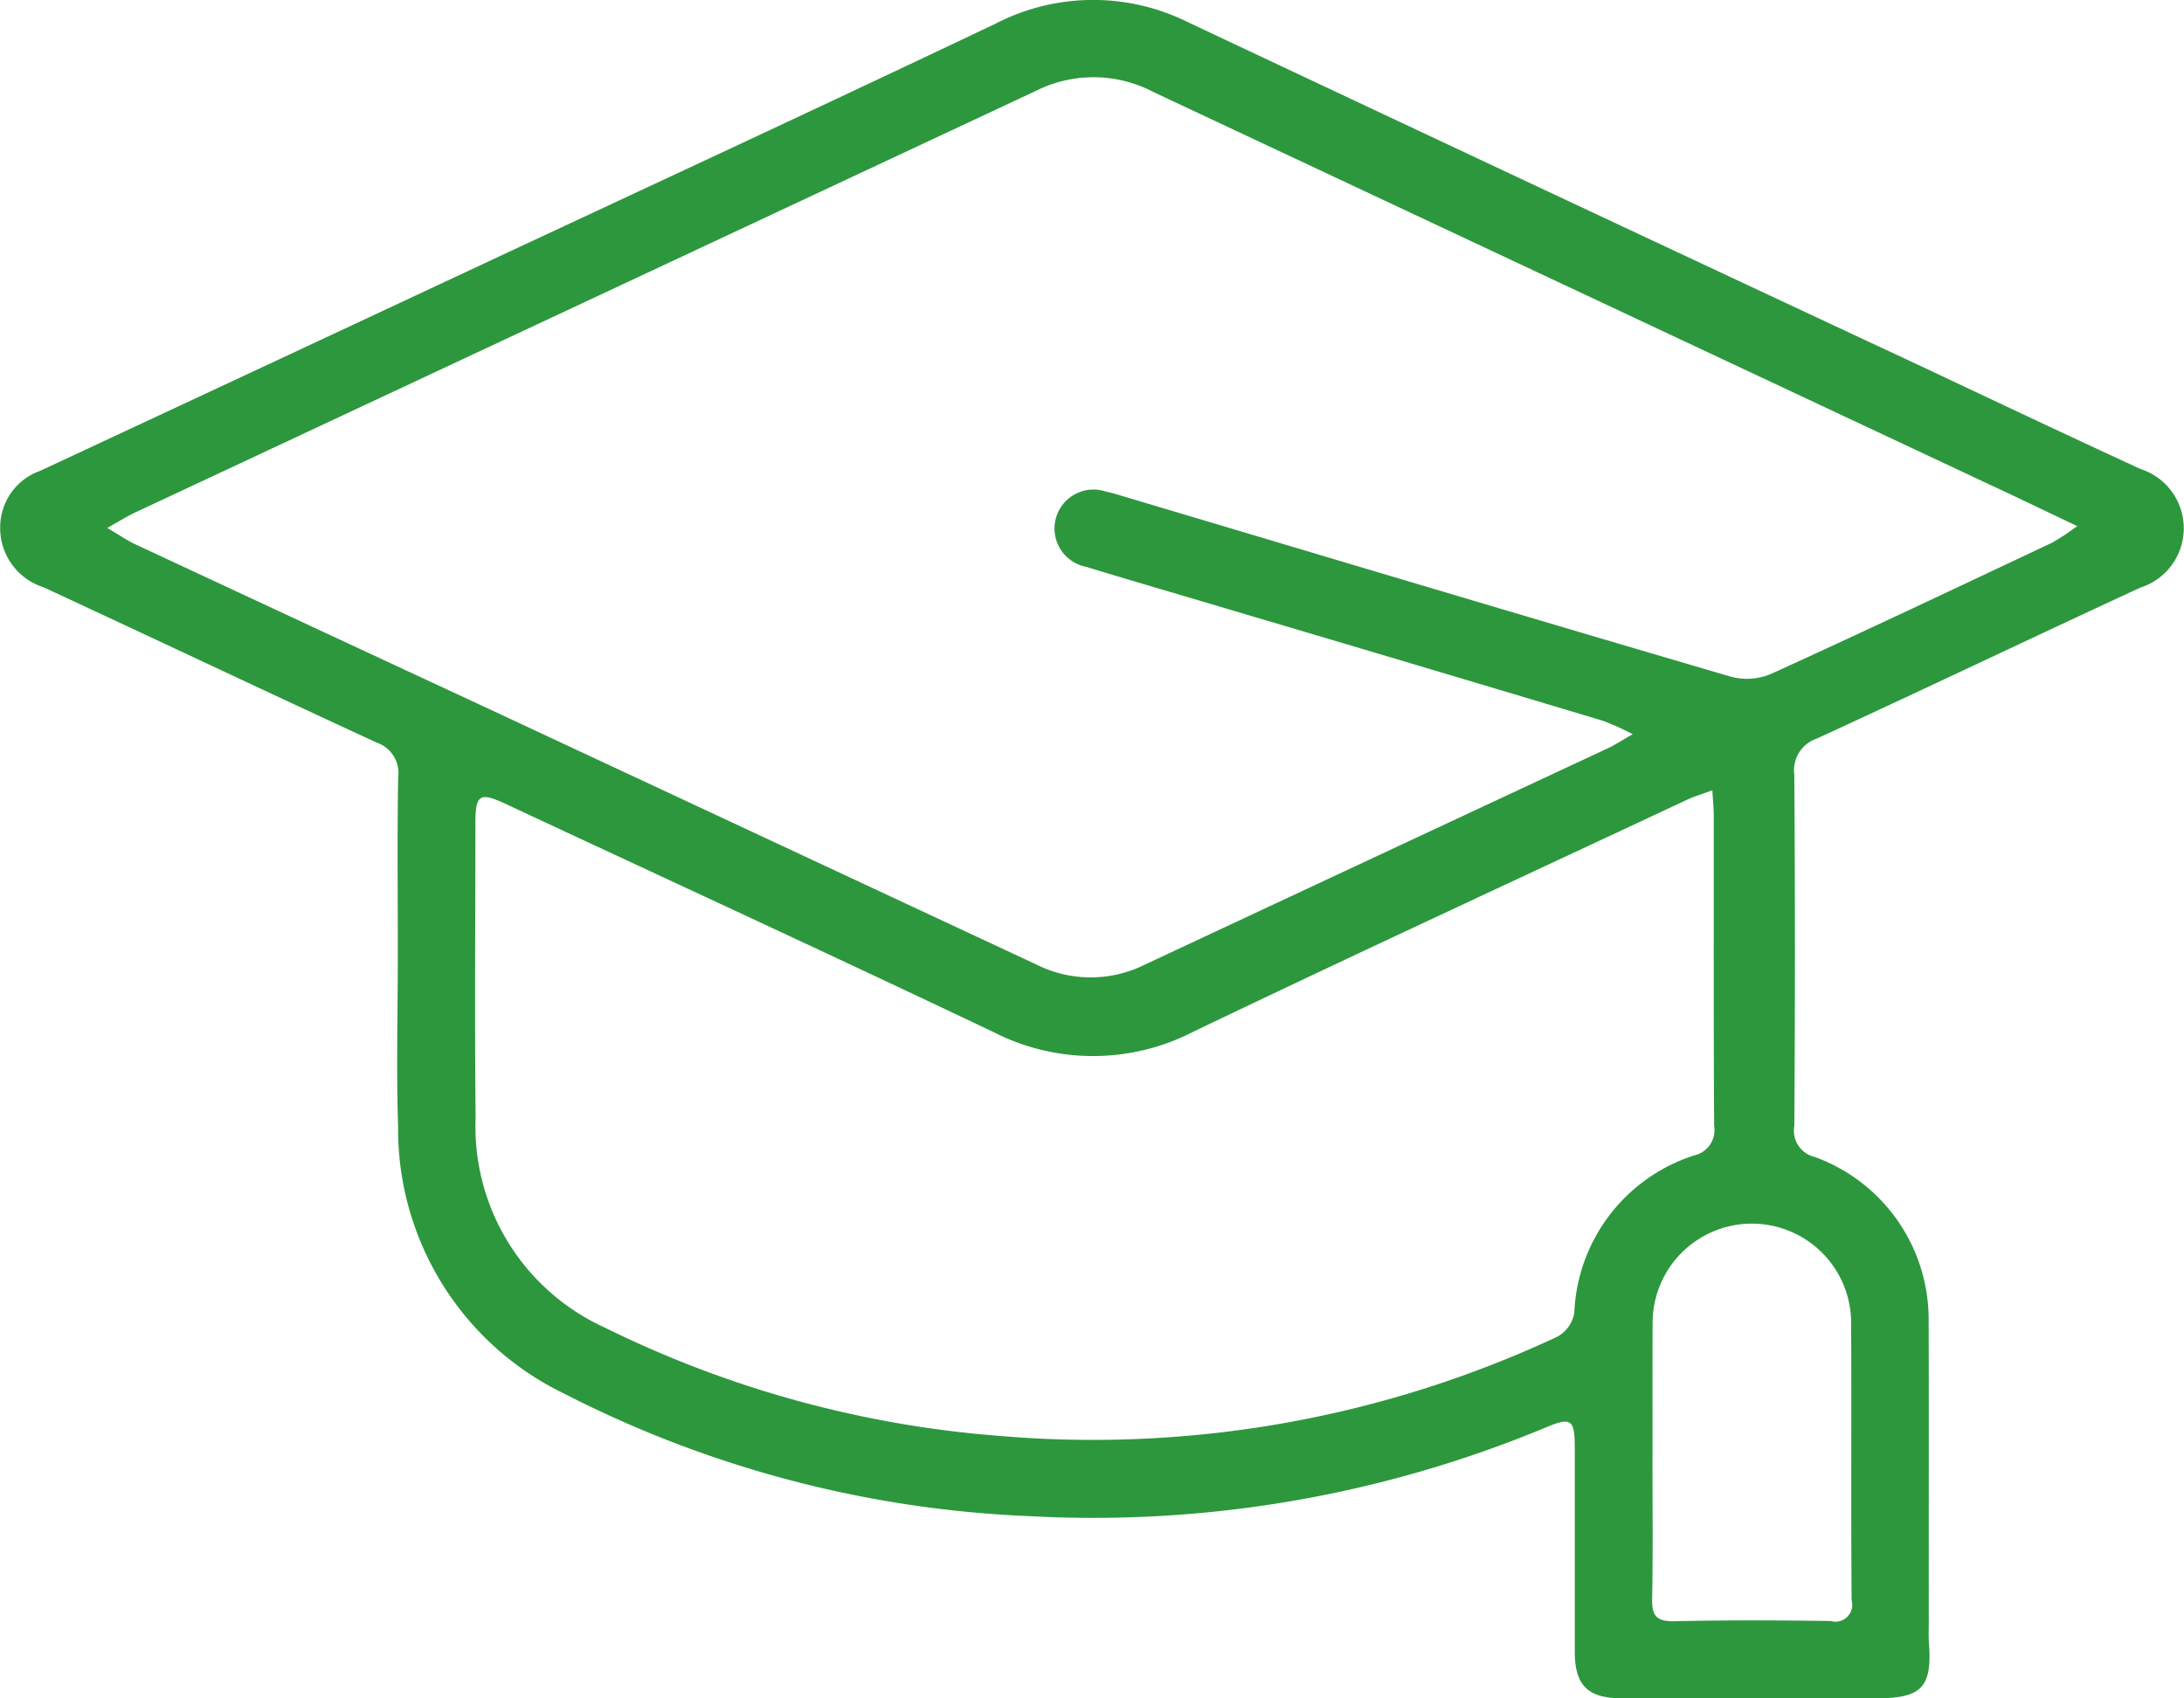 <svg xmlns="http://www.w3.org/2000/svg" width="91.818" height="71.4" viewBox="0 0 91.818 71.4">
  <defs>
    <style>
      .cls-1 {
        fill: #2d973d;
        fill-rule: evenodd;
      }
    </style>
  </defs>
  <path id="weilaiciongimg2" class="cls-1" d="M930.787,1262.49c0-2.47-.026-4.95.014-7.42a1.348,1.348,0,0,0-.889-1.46c-4.686-2.16-9.347-4.37-14.028-6.54a2.609,2.609,0,0,1-1.814-2.54,2.516,2.516,0,0,1,1.675-2.35q7.917-3.69,15.825-7.39c8.115-3.8,16.244-7.56,24.337-11.41a8.942,8.942,0,0,1,8.091-.07q15.466,7.29,30.958,14.53c3.03,1.43,6.054,2.86,9.094,4.26a2.618,2.618,0,0,1-.01,4.99c-4.541,2.1-9.06,4.26-13.607,6.35a1.4,1.4,0,0,0-.936,1.51q0.051,7.38,0,14.77a1.137,1.137,0,0,0,.865,1.31,7.265,7.265,0,0,1,4.782,6.91c0.016,4.23,0,8.46.006,12.69,0,0.27-.014.54,0.006,0.81,0.142,1.89-.294,2.35-2.21,2.35-3.566,0-7.131.01-10.7,0-1.432,0-1.976-.54-1.979-1.96,0-2.87,0-5.74,0-8.61,0-1.15-.161-1.26-1.19-0.83a49.481,49.481,0,0,1-21.76,3.74,47.054,47.054,0,0,1-19.536-5.15,12.35,12.35,0,0,1-6.982-11.24C930.718,1267.33,930.788,1264.91,930.787,1262.49Zm70.6-17.99c-1.37-.65-2.529-1.21-3.691-1.75q-17.572-8.25-35.143-16.5a5.4,5.4,0,0,0-4.875-.08q-18.963,8.88-37.935,17.76c-0.34.16-.658,0.36-1.171,0.65,0.5,0.29.806,0.51,1.143,0.67q7.46,3.48,14.925,6.95,11.5,5.37,23,10.74a5.09,5.09,0,0,0,4.533.01q9.712-4.545,19.429-9.08c0.31-.14.6-0.33,1.1-0.62a11.49,11.49,0,0,0-1.243-.56q-7.665-2.3-15.336-4.57c-2.137-.64-4.281-1.26-6.413-1.91a1.639,1.639,0,1,1,.847-3.16c0.235,0.05.466,0.12,0.7,0.19,8.518,2.54,17.033,5.09,25.561,7.59a2.593,2.593,0,0,0,1.715-.12c3.953-1.8,7.878-3.66,11.8-5.51A9.837,9.837,0,0,0,1001.39,1244.5Zm-15.339,11.11c-0.451.17-.734,0.25-1,0.37-6.935,3.25-13.888,6.46-20.793,9.77a9.2,9.2,0,0,1-8.42.03c-6.826-3.25-13.693-6.41-20.543-9.61-1.055-.49-1.243-0.38-1.244.81,0,4.14-.032,8.28.009,12.41a9.28,9.28,0,0,0,5.427,8.81,45.278,45.278,0,0,0,16.639,4.56,46.08,46.08,0,0,0,23.424-4.18,1.436,1.436,0,0,0,.7-0.99,7.262,7.262,0,0,1,5.05-6.63,1.088,1.088,0,0,0,.83-1.24c-0.027-4.32-.013-8.64-0.017-12.96C986.116,1256.44,986.081,1256.11,986.051,1255.61Zm-2.514,28.02c0,1.99.024,3.98-.014,5.97-0.013.68,0.145,0.96,0.9,0.95,2.2-.05,4.409-0.04,6.612-0.01a0.705,0.705,0,0,0,.874-0.87c-0.03-3.89,0-7.79-.02-11.68a4.173,4.173,0,1,0-8.346.03C983.531,1279.89,983.537,1281.76,983.537,1283.63Z" transform="translate(-914.062 -1222.38)"/>
</svg>
